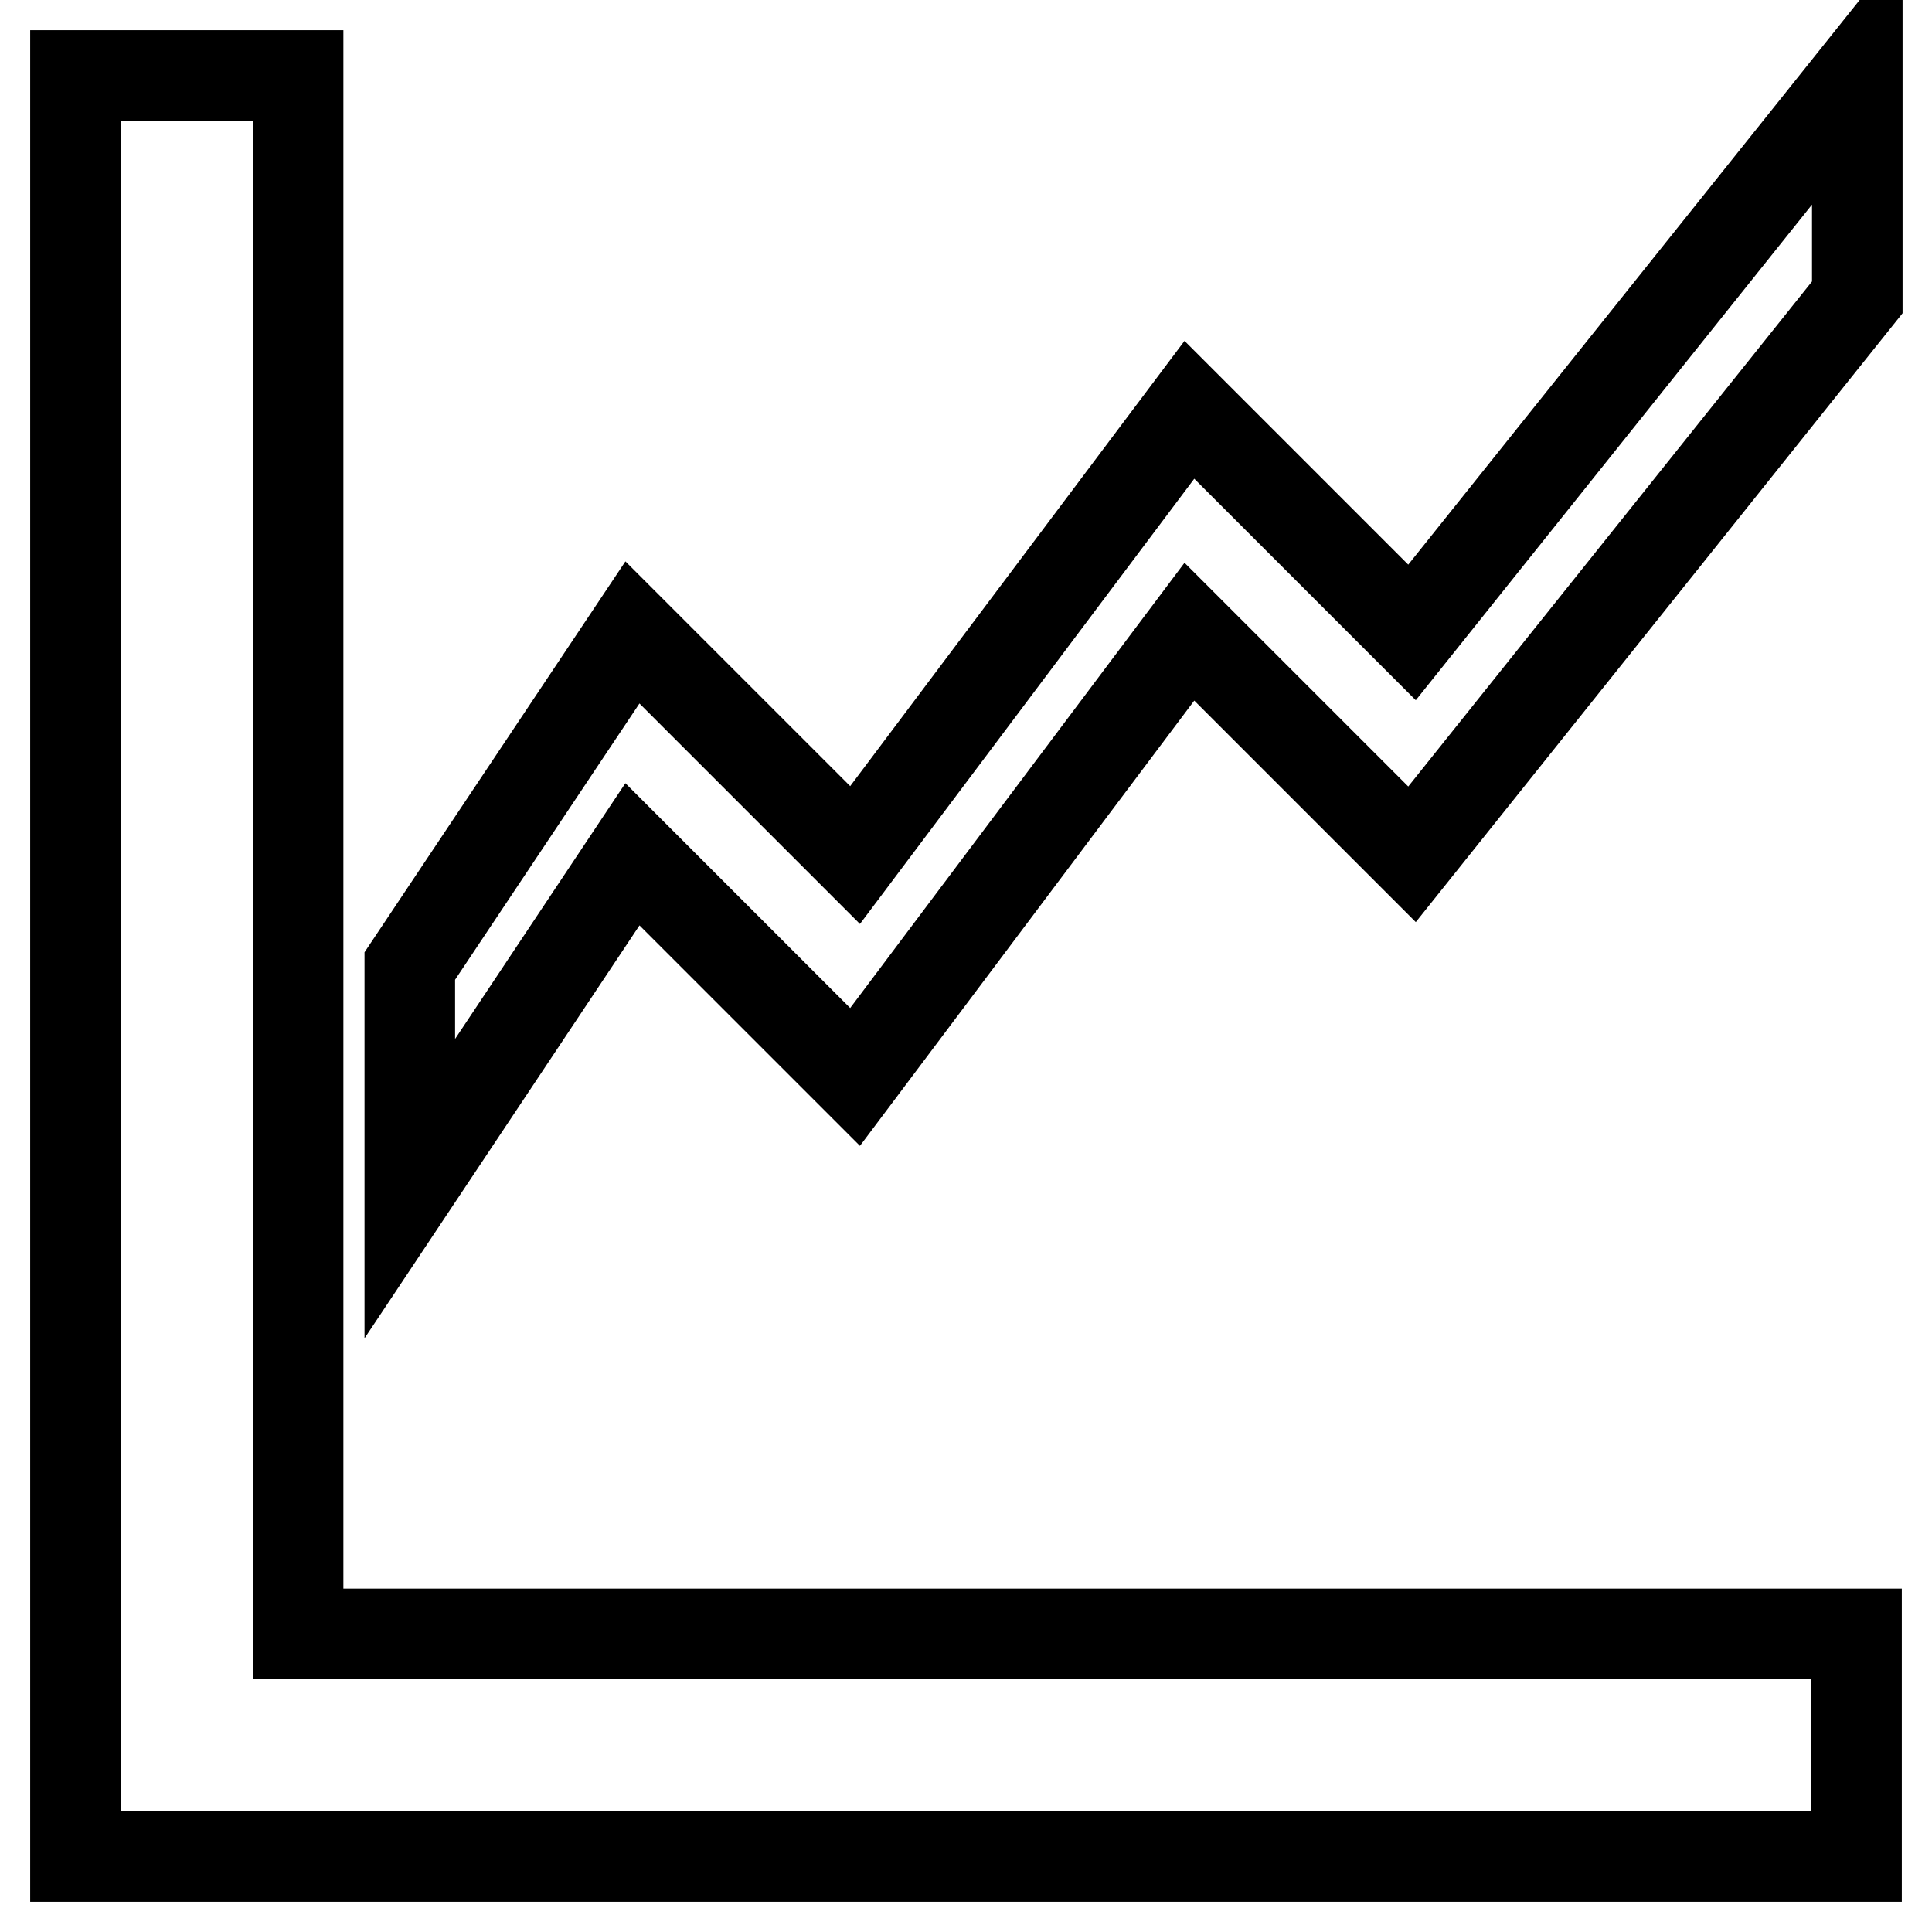 <?xml version="1.0" encoding="utf-8"?>
<!-- Svg Vector Icons : http://www.onlinewebfonts.com/icon -->
<!DOCTYPE svg PUBLIC "-//W3C//DTD SVG 1.1//EN" "http://www.w3.org/Graphics/SVG/1.1/DTD/svg11.dtd">
<svg version="1.1" xmlns="http://www.w3.org/2000/svg" xmlns:xlink="http://www.w3.org/1999/xlink" x="0px" y="0px" viewBox="0 0 256 256" enable-background="new 0 0 256 256" xml:space="preserve">
<g> <path stroke-width="12" fill-opacity="0" stroke="#000000"  d="M24.8,246H10V10h29.5v206.5H246V246H24.8z M54.3,128v29.5l29.5-44.3l29.5,29.5l44.3-59l29.5,29.5l59-73.8 V10l-59,73.8l-29.5-29.5l-44.3,59L83.8,83.8L54.3,128z"/></g>
</svg>